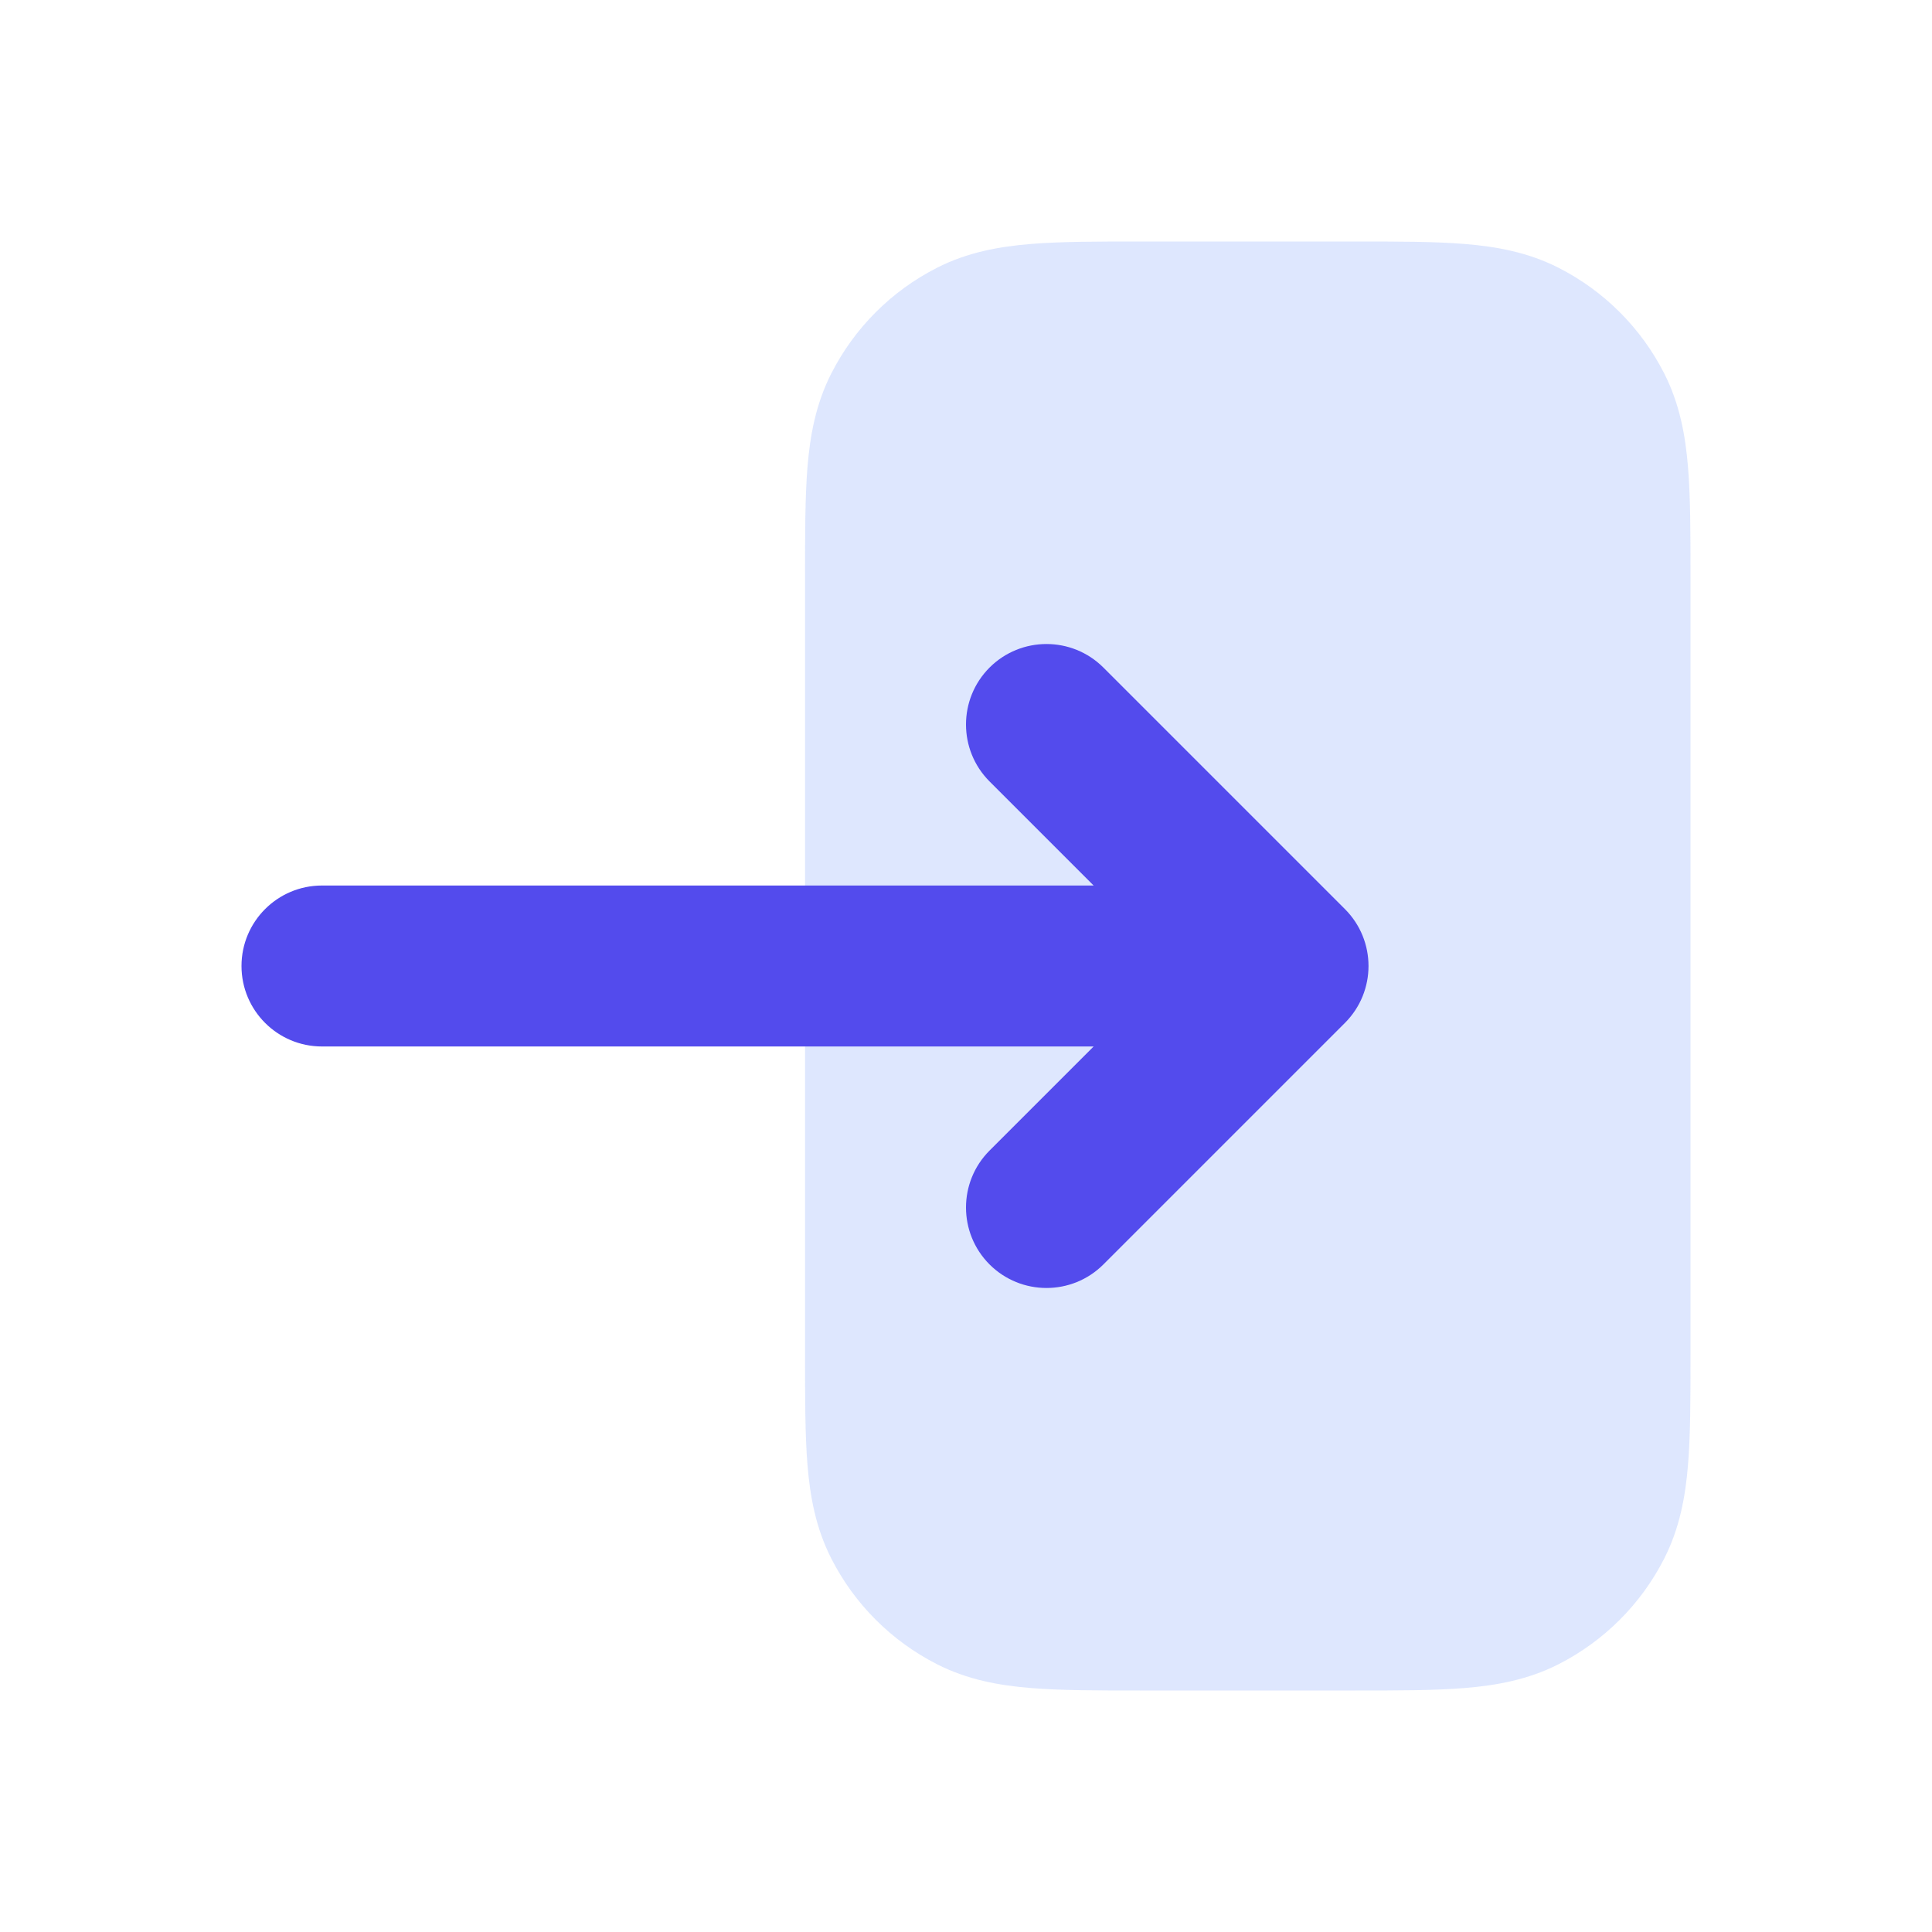 <?xml version="1.0" encoding="utf-8"?>
<svg width="32" height="32" viewBox="0 0 32 32" fill="none" xmlns="http://www.w3.org/2000/svg">
<path d="M13.334 9.549V22.451C13.334 23.154 13.334 23.761 13.374 24.26C13.417 24.787 13.512 25.311 13.77 25.816C14.153 26.569 14.765 27.18 15.518 27.564C16.022 27.821 16.546 27.916 17.073 27.959C17.573 28 18.179 28 18.882 28H22.452C23.154 28 23.761 28 24.26 27.959C24.787 27.916 25.312 27.821 25.816 27.564C26.569 27.18 27.181 26.569 27.564 25.816C27.821 25.311 27.916 24.787 27.959 24.26C28 23.761 28 23.154 28 22.451V9.549C28 8.846 28 8.239 27.959 7.74C27.916 7.213 27.821 6.689 27.564 6.184C27.181 5.431 26.569 4.819 25.816 4.436C25.312 4.179 24.787 4.084 24.26 4.041C23.761 4 23.154 4 22.452 4H18.882C18.179 4 17.573 4 17.073 4.041C16.546 4.084 16.022 4.179 15.518 4.436C14.765 4.819 14.153 5.431 13.77 6.184C13.512 6.689 13.417 7.213 13.374 7.74C13.334 8.239 13.334 8.846 13.334 9.549Z" fill="#5C89FC" fill-opacity="0.2"/>
<path d="M5.333 17.333C4.597 17.333 4 16.736 4 16C4 15.264 4.597 14.667 5.333 14.667H18.114L16.39 12.943C15.87 12.422 15.87 11.578 16.39 11.057C16.911 10.537 17.755 10.537 18.276 11.057L22.276 15.057C22.797 15.578 22.797 16.422 22.276 16.943L18.276 20.943C17.755 21.463 16.911 21.463 16.39 20.943C15.87 20.422 15.87 19.578 16.39 19.057L18.114 17.333H5.333Z" fill="#534BED"/>
</svg>
